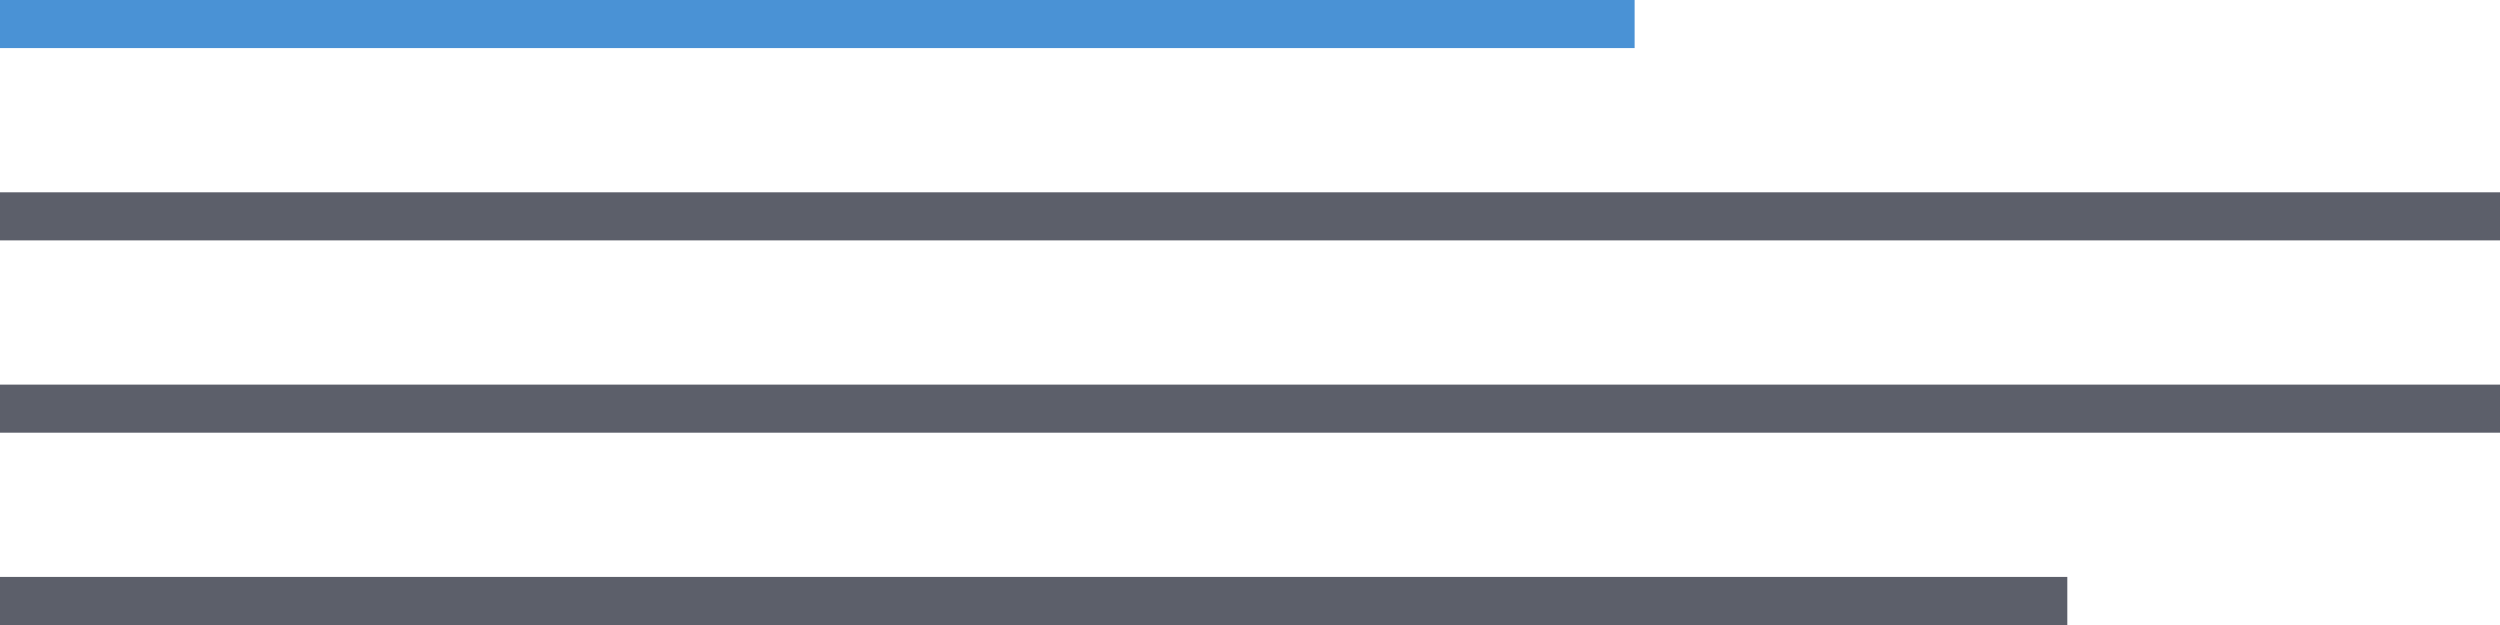 <?xml version="1.0" encoding="utf-8"?>
<svg xmlns="http://www.w3.org/2000/svg" fill="none" height="100%" overflow="visible" preserveAspectRatio="none" style="display: block;" viewBox="0 0 52 13" width="100%">
<g id="Group 471">
<line id="Line 85" stroke="#5C5F6A" x2="52" y1="4.5" y2="4.5"/>
<line id="Line 92" stroke="#5C5F6A" x2="43" y1="12.5" y2="12.5"/>
<line id="Line 86" stroke="#5C5F6A" x2="52" y1="8.5" y2="8.5"/>
<line id="Line 90" stroke="#4A92D5" x2="34" y1="0.5" y2="0.5"/>
</g>
</svg>